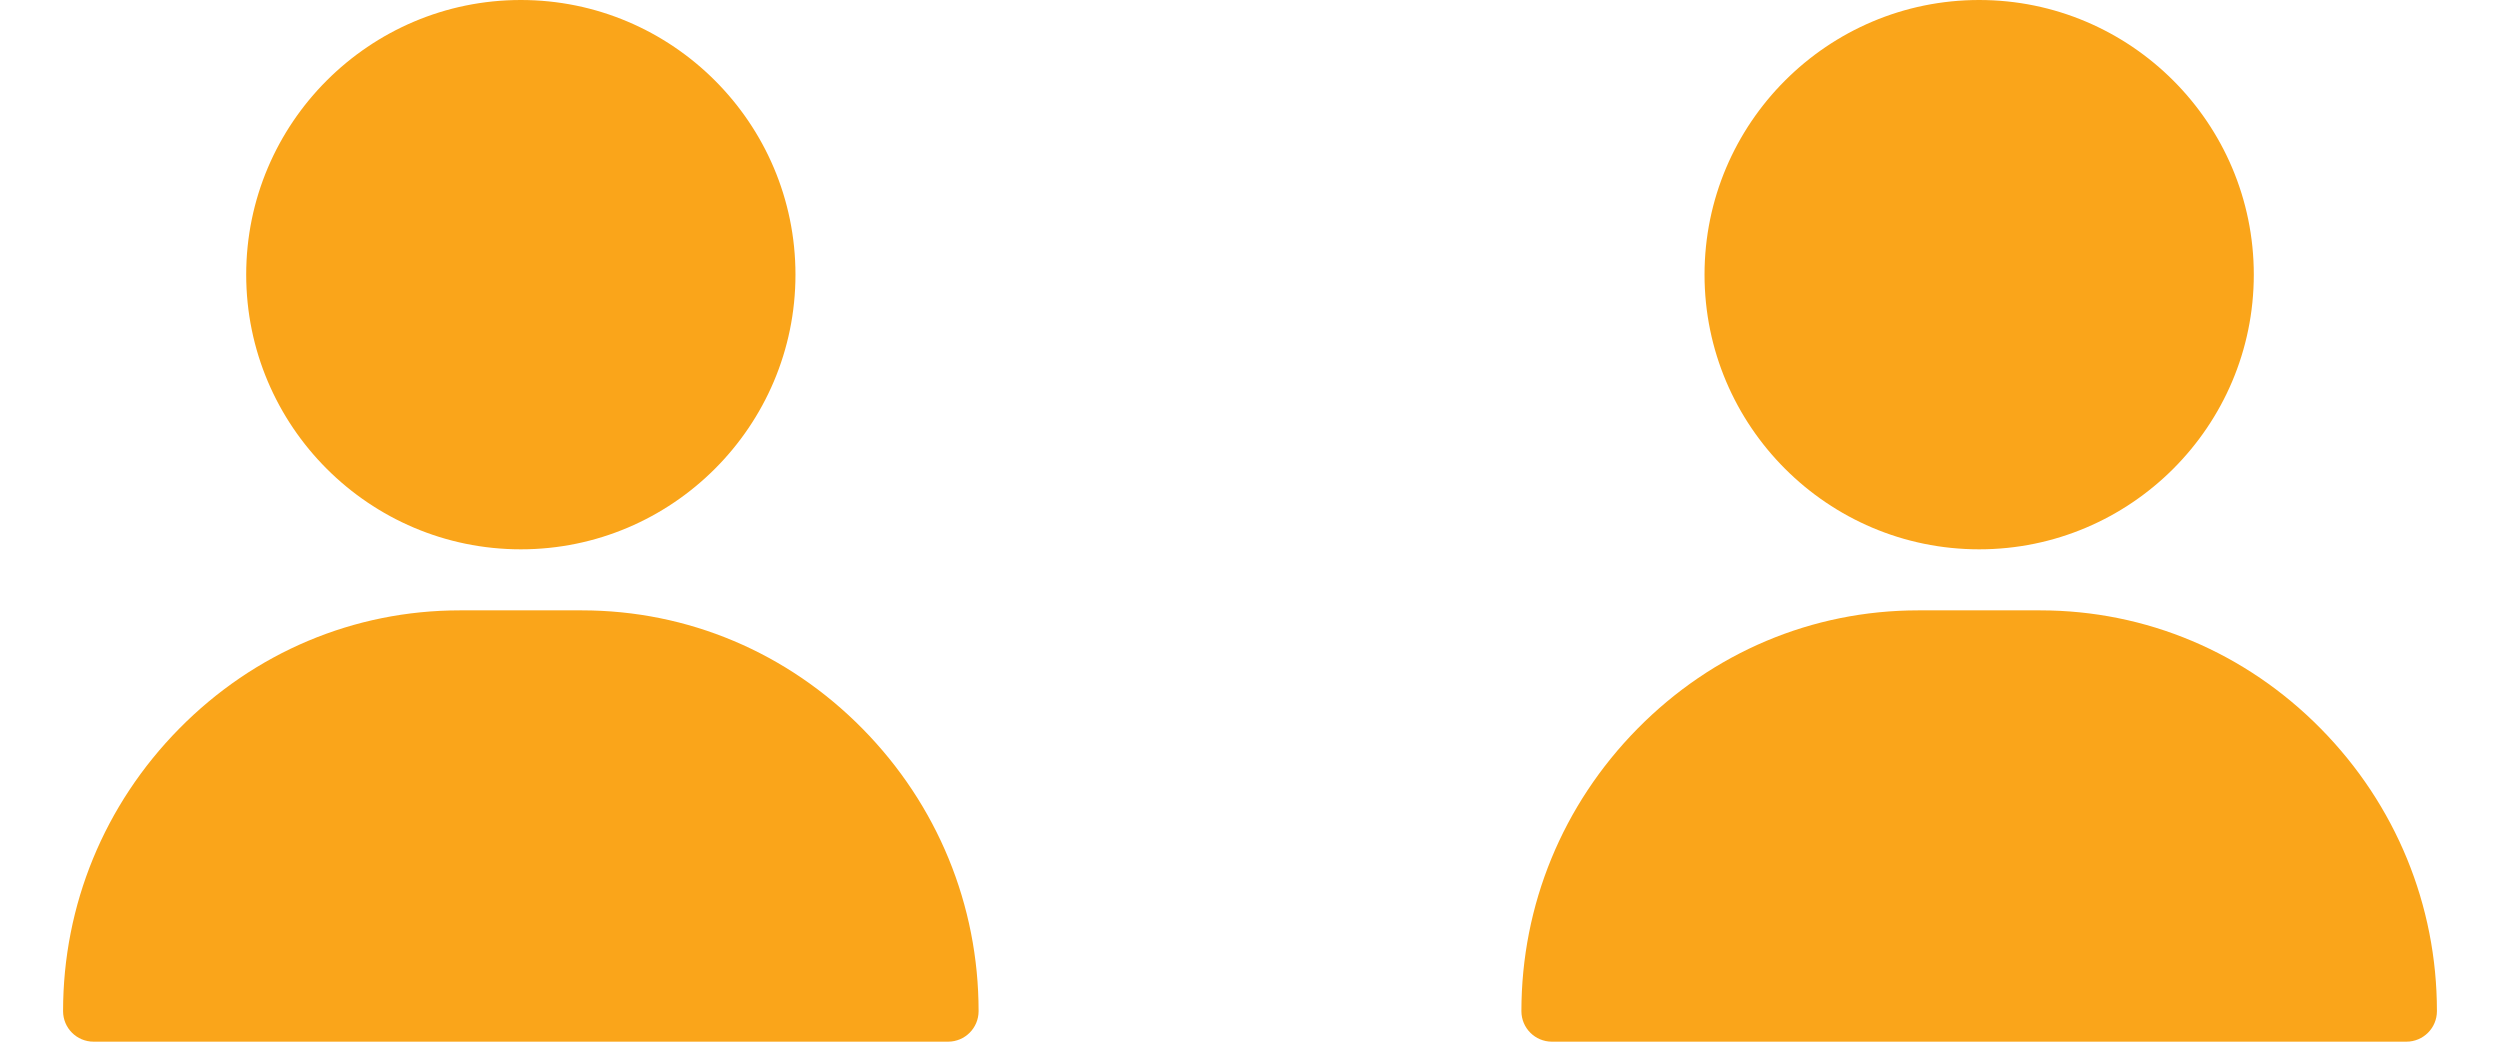 <svg width="48" height="20" viewBox="0 0 48 20" fill="none" xmlns="http://www.w3.org/2000/svg">
<path d="M10 0C7.092 0 4.727 2.366 4.727 5.273C4.727 8.181 7.092 10.547 10 10.547C12.908 10.547 15.273 8.181 15.273 5.273C15.273 2.366 12.908 0 10 0Z" fill="#FAA51A"/>
<path d="M16.561 13.992C15.117 12.526 13.204 11.719 11.172 11.719H8.828C6.797 11.719 4.883 12.526 3.439 13.992C2.002 15.451 1.211 17.376 1.211 19.414C1.211 19.738 1.473 20 1.797 20H18.203C18.527 20 18.789 19.738 18.789 19.414C18.789 17.376 17.998 15.451 16.561 13.992Z" fill="#FAA51A"/>
<path d="M38 0C35.092 0 32.727 2.366 32.727 5.273C32.727 8.181 35.092 10.547 38 10.547C40.908 10.547 43.273 8.181 43.273 5.273C43.273 2.366 40.908 0 38 0Z" fill="#FAA51A"/>
<path d="M44.561 13.992C43.117 12.526 41.203 11.719 39.172 11.719H36.828C34.797 11.719 32.883 12.526 31.439 13.992C30.002 15.451 29.211 17.376 29.211 19.414C29.211 19.738 29.473 20 29.797 20H46.203C46.527 20 46.789 19.738 46.789 19.414C46.789 17.376 45.998 15.451 44.561 13.992Z" fill="#FAA51A"/>
</svg>
